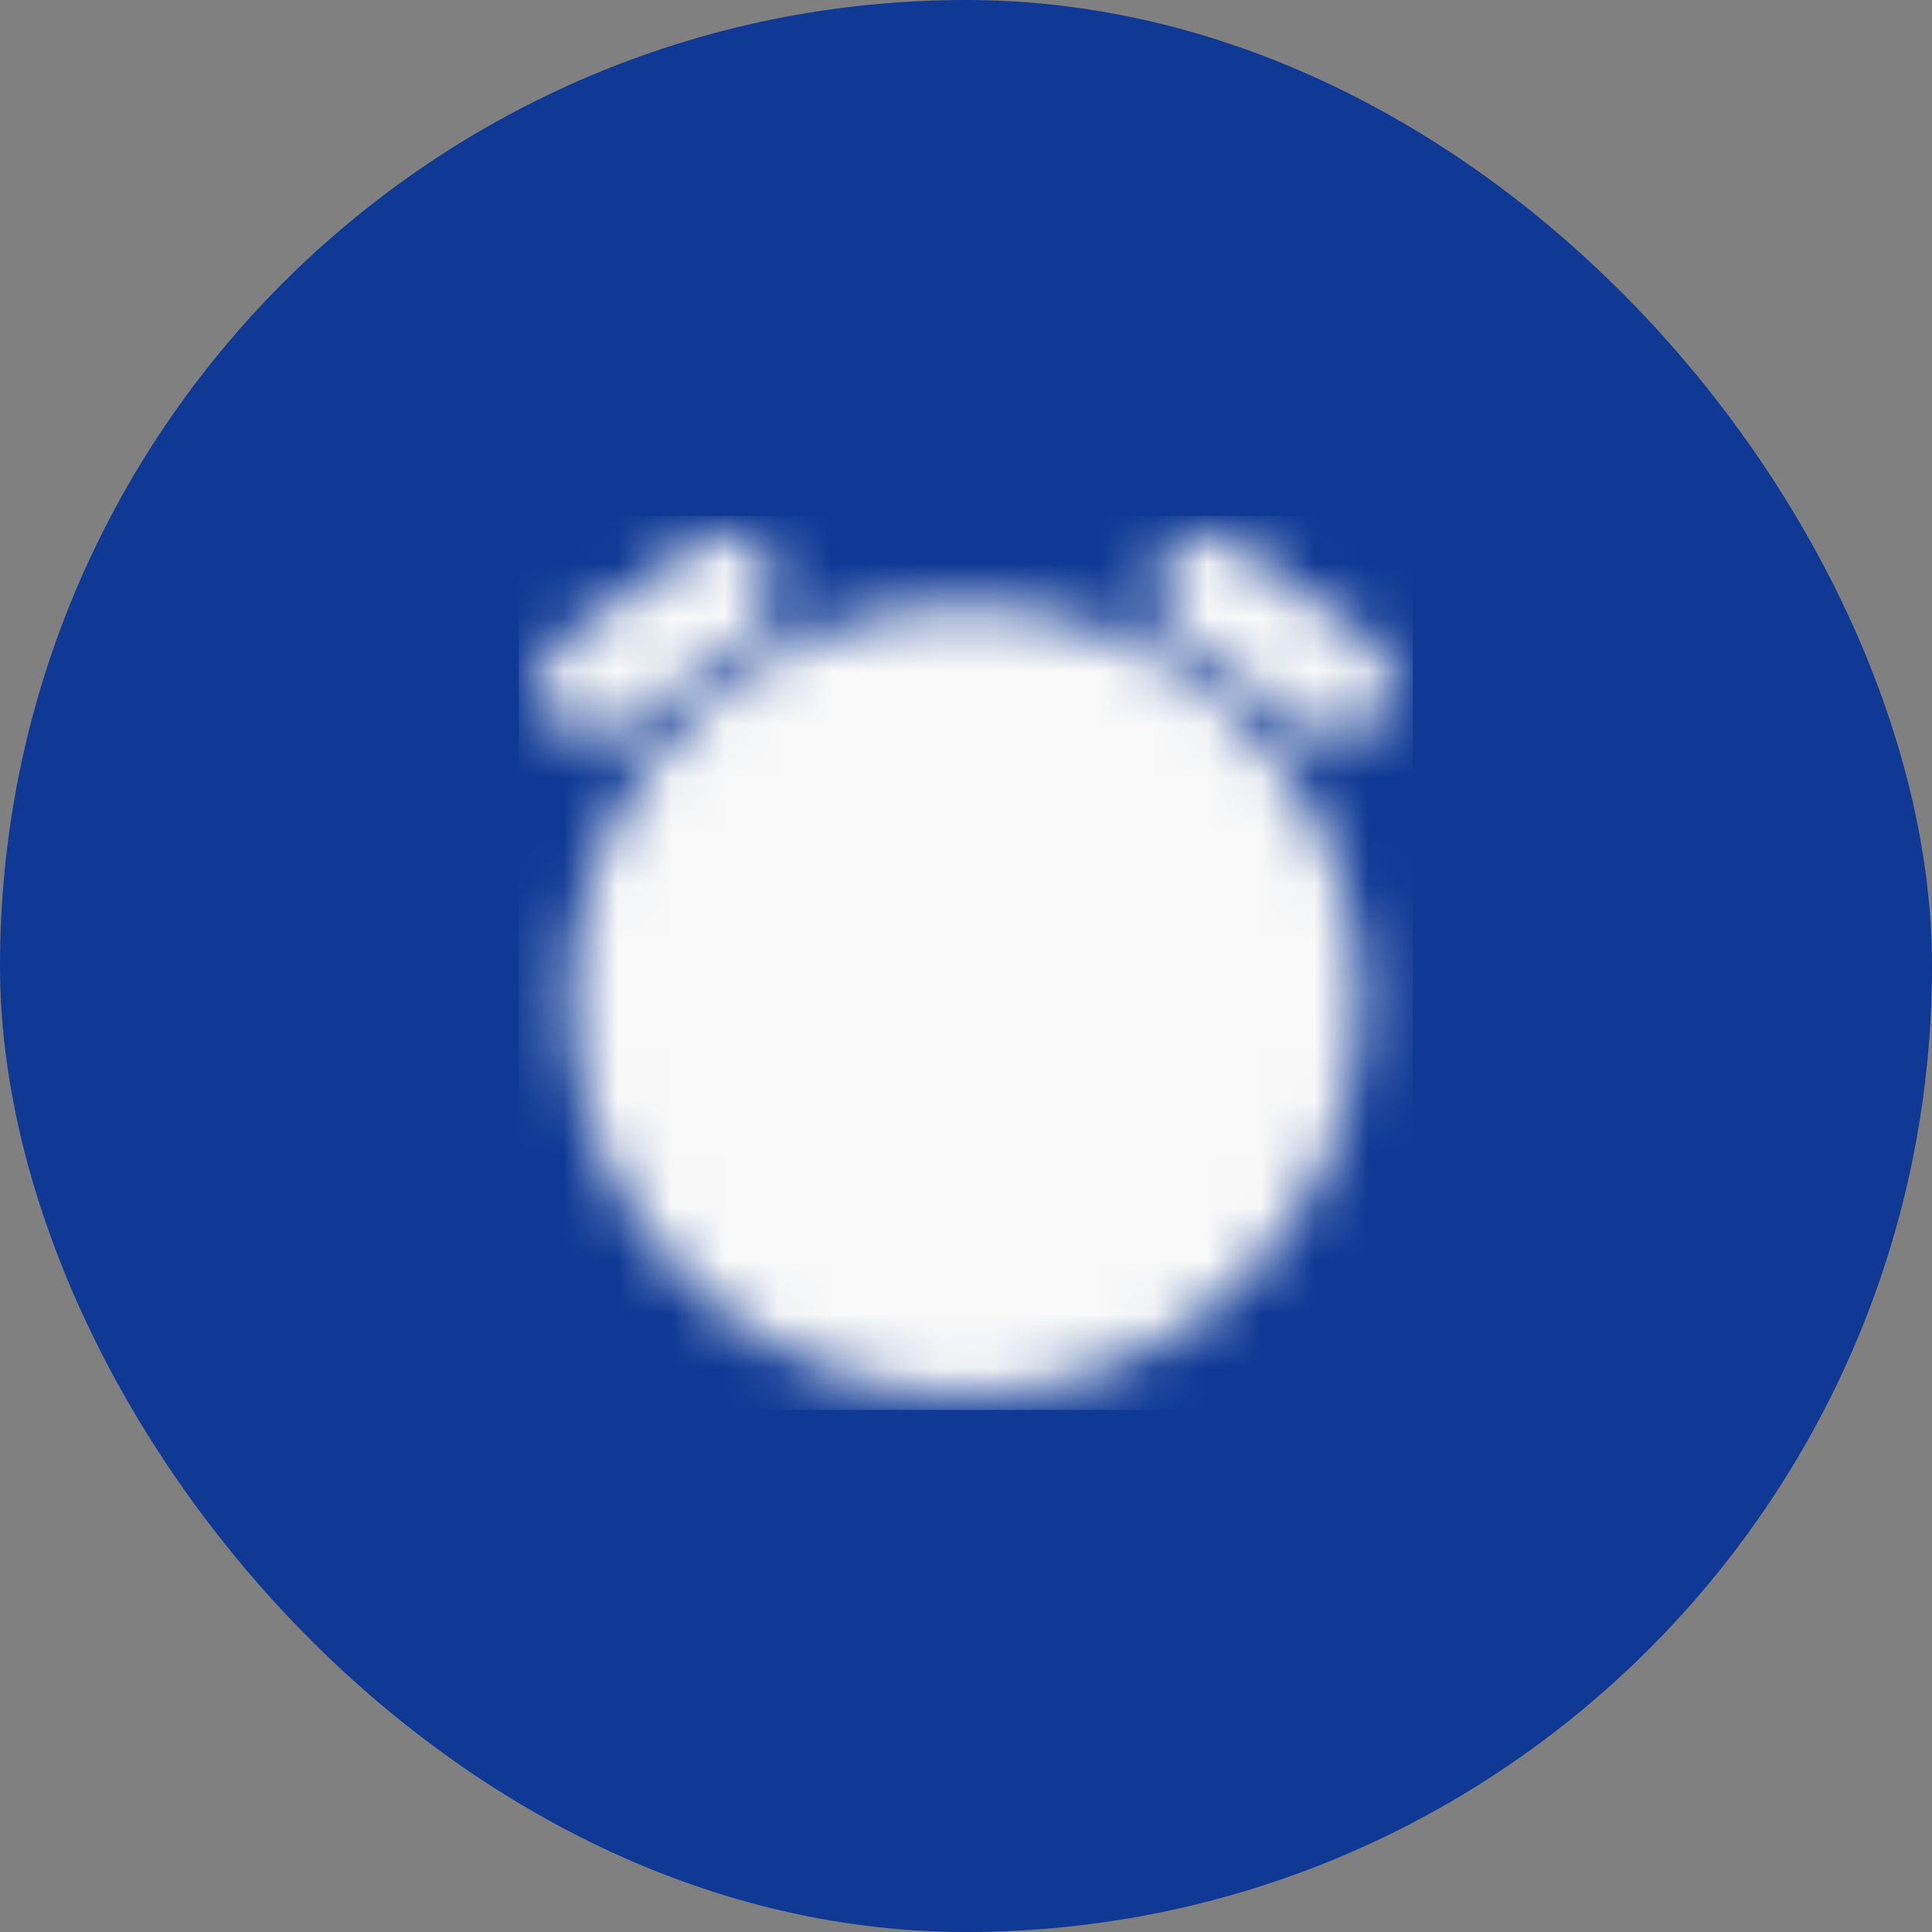 <svg viewBox="0 0 36 36" fill="none" xmlns="http://www.w3.org/2000/svg">
<rect x="0" y="0" width="36" height="36" fill="#808080" stroke="none"/>
<rect width="36" height="36" rx="18" fill="#0F3995"/>
<mask id="mask0_1451_843" style="mask-type:luminance" maskUnits="userSpaceOnUse" x="10" y="9" width="16" height="17">
<path d="M17.994 25C21.509 25 24.358 22.151 24.358 18.637C24.358 15.122 21.509 12.273 17.994 12.273C14.479 12.273 11.63 15.122 11.63 18.637C11.63 22.151 14.479 25 17.994 25Z" fill="white" stroke="white" stroke-width="2" stroke-linejoin="round"/>
<path d="M17.92 14.941L17.919 18.762L20.618 21.46" stroke="black" stroke-width="2" stroke-linecap="round" stroke-linejoin="round"/>
<path d="M11.057 12.735L13.487 10.999M24.943 12.735L22.513 10.999" stroke="white" stroke-width="2" stroke-linecap="round" stroke-linejoin="round"/>
</mask>
<g mask="url(#mask0_1451_843)">
<path d="M9.665 9.611H26.327V26.272H9.665V9.611Z" fill="#F9F9F9"/>
</g>
</svg>
